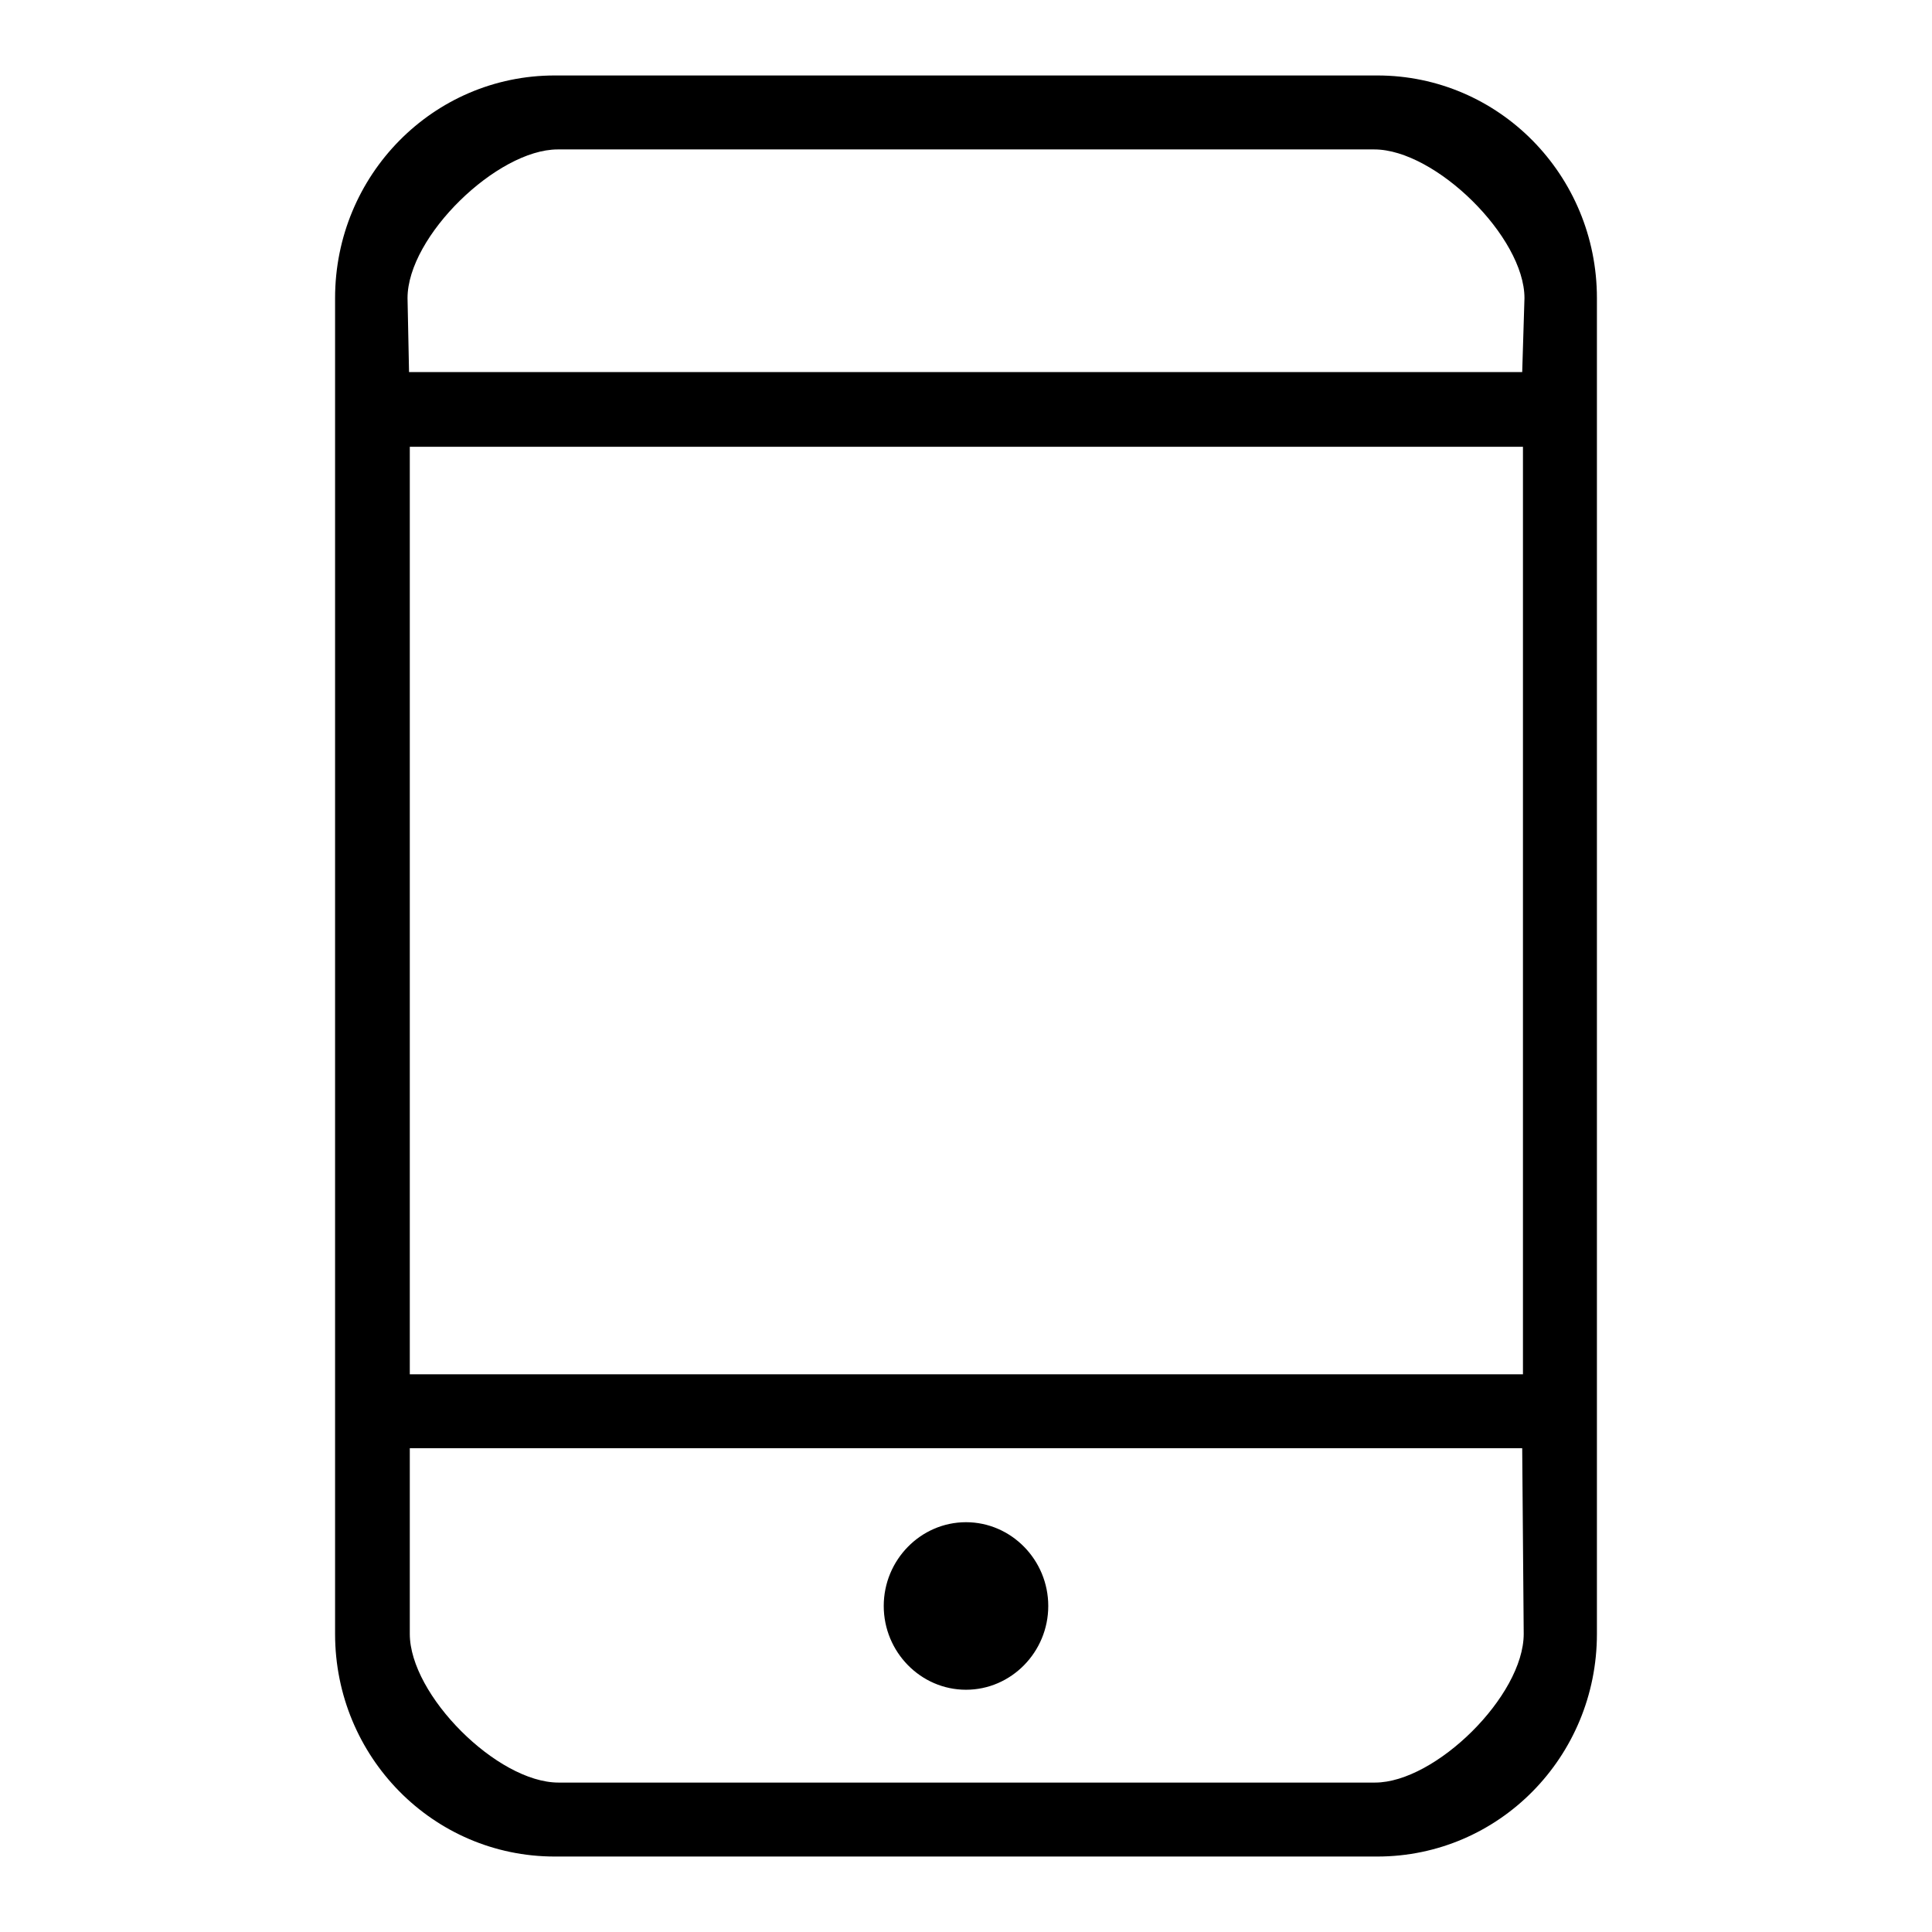 <?xml version="1.0" encoding="utf-8"?>
<!-- Svg Vector Icons : http://www.onlinewebfonts.com/icon -->
<!DOCTYPE svg PUBLIC "-//W3C//DTD SVG 1.1//EN" "http://www.w3.org/Graphics/SVG/1.1/DTD/svg11.dtd">
<svg version="1.1" xmlns="http://www.w3.org/2000/svg" xmlns:xlink="http://www.w3.org/1999/xlink" x="0px" y="0px" viewBox="0 0 256 256" enable-background="new 0 0 256 256" xml:space="preserve">
<g><g><path fill="#000000" d="M182.5,246h-109c-16.1,0-29.1-13.2-29.1-29.5v-177c0-16.3,13-29.5,29.1-29.5h109c16.1,0,29.1,13.2,29.1,29.5v177C211.6,232.8,198.6,246,182.5,246z M202,39.5c0-8.1-11.8-19.7-19.9-19.7H73.9c-8,0-19.9,11.5-19.9,19.7l0.2,9.8h147.5L202,39.5z M201.7,59.2H54.3v122.9h147.5V59.2z M201.7,191.9H54.3v24.6c0,8.1,11.6,19.7,19.7,19.7h108.2c8,0,19.7-11.5,19.7-19.7L201.7,191.9L201.7,191.9z M128,223.9c-6,0-10.9-5-10.9-11.1c0-6.1,4.9-11.1,10.9-11.1c6,0,10.9,5,10.9,11.1C138.9,218.9,134,223.9,128,223.9z"/></g></g>
</svg>